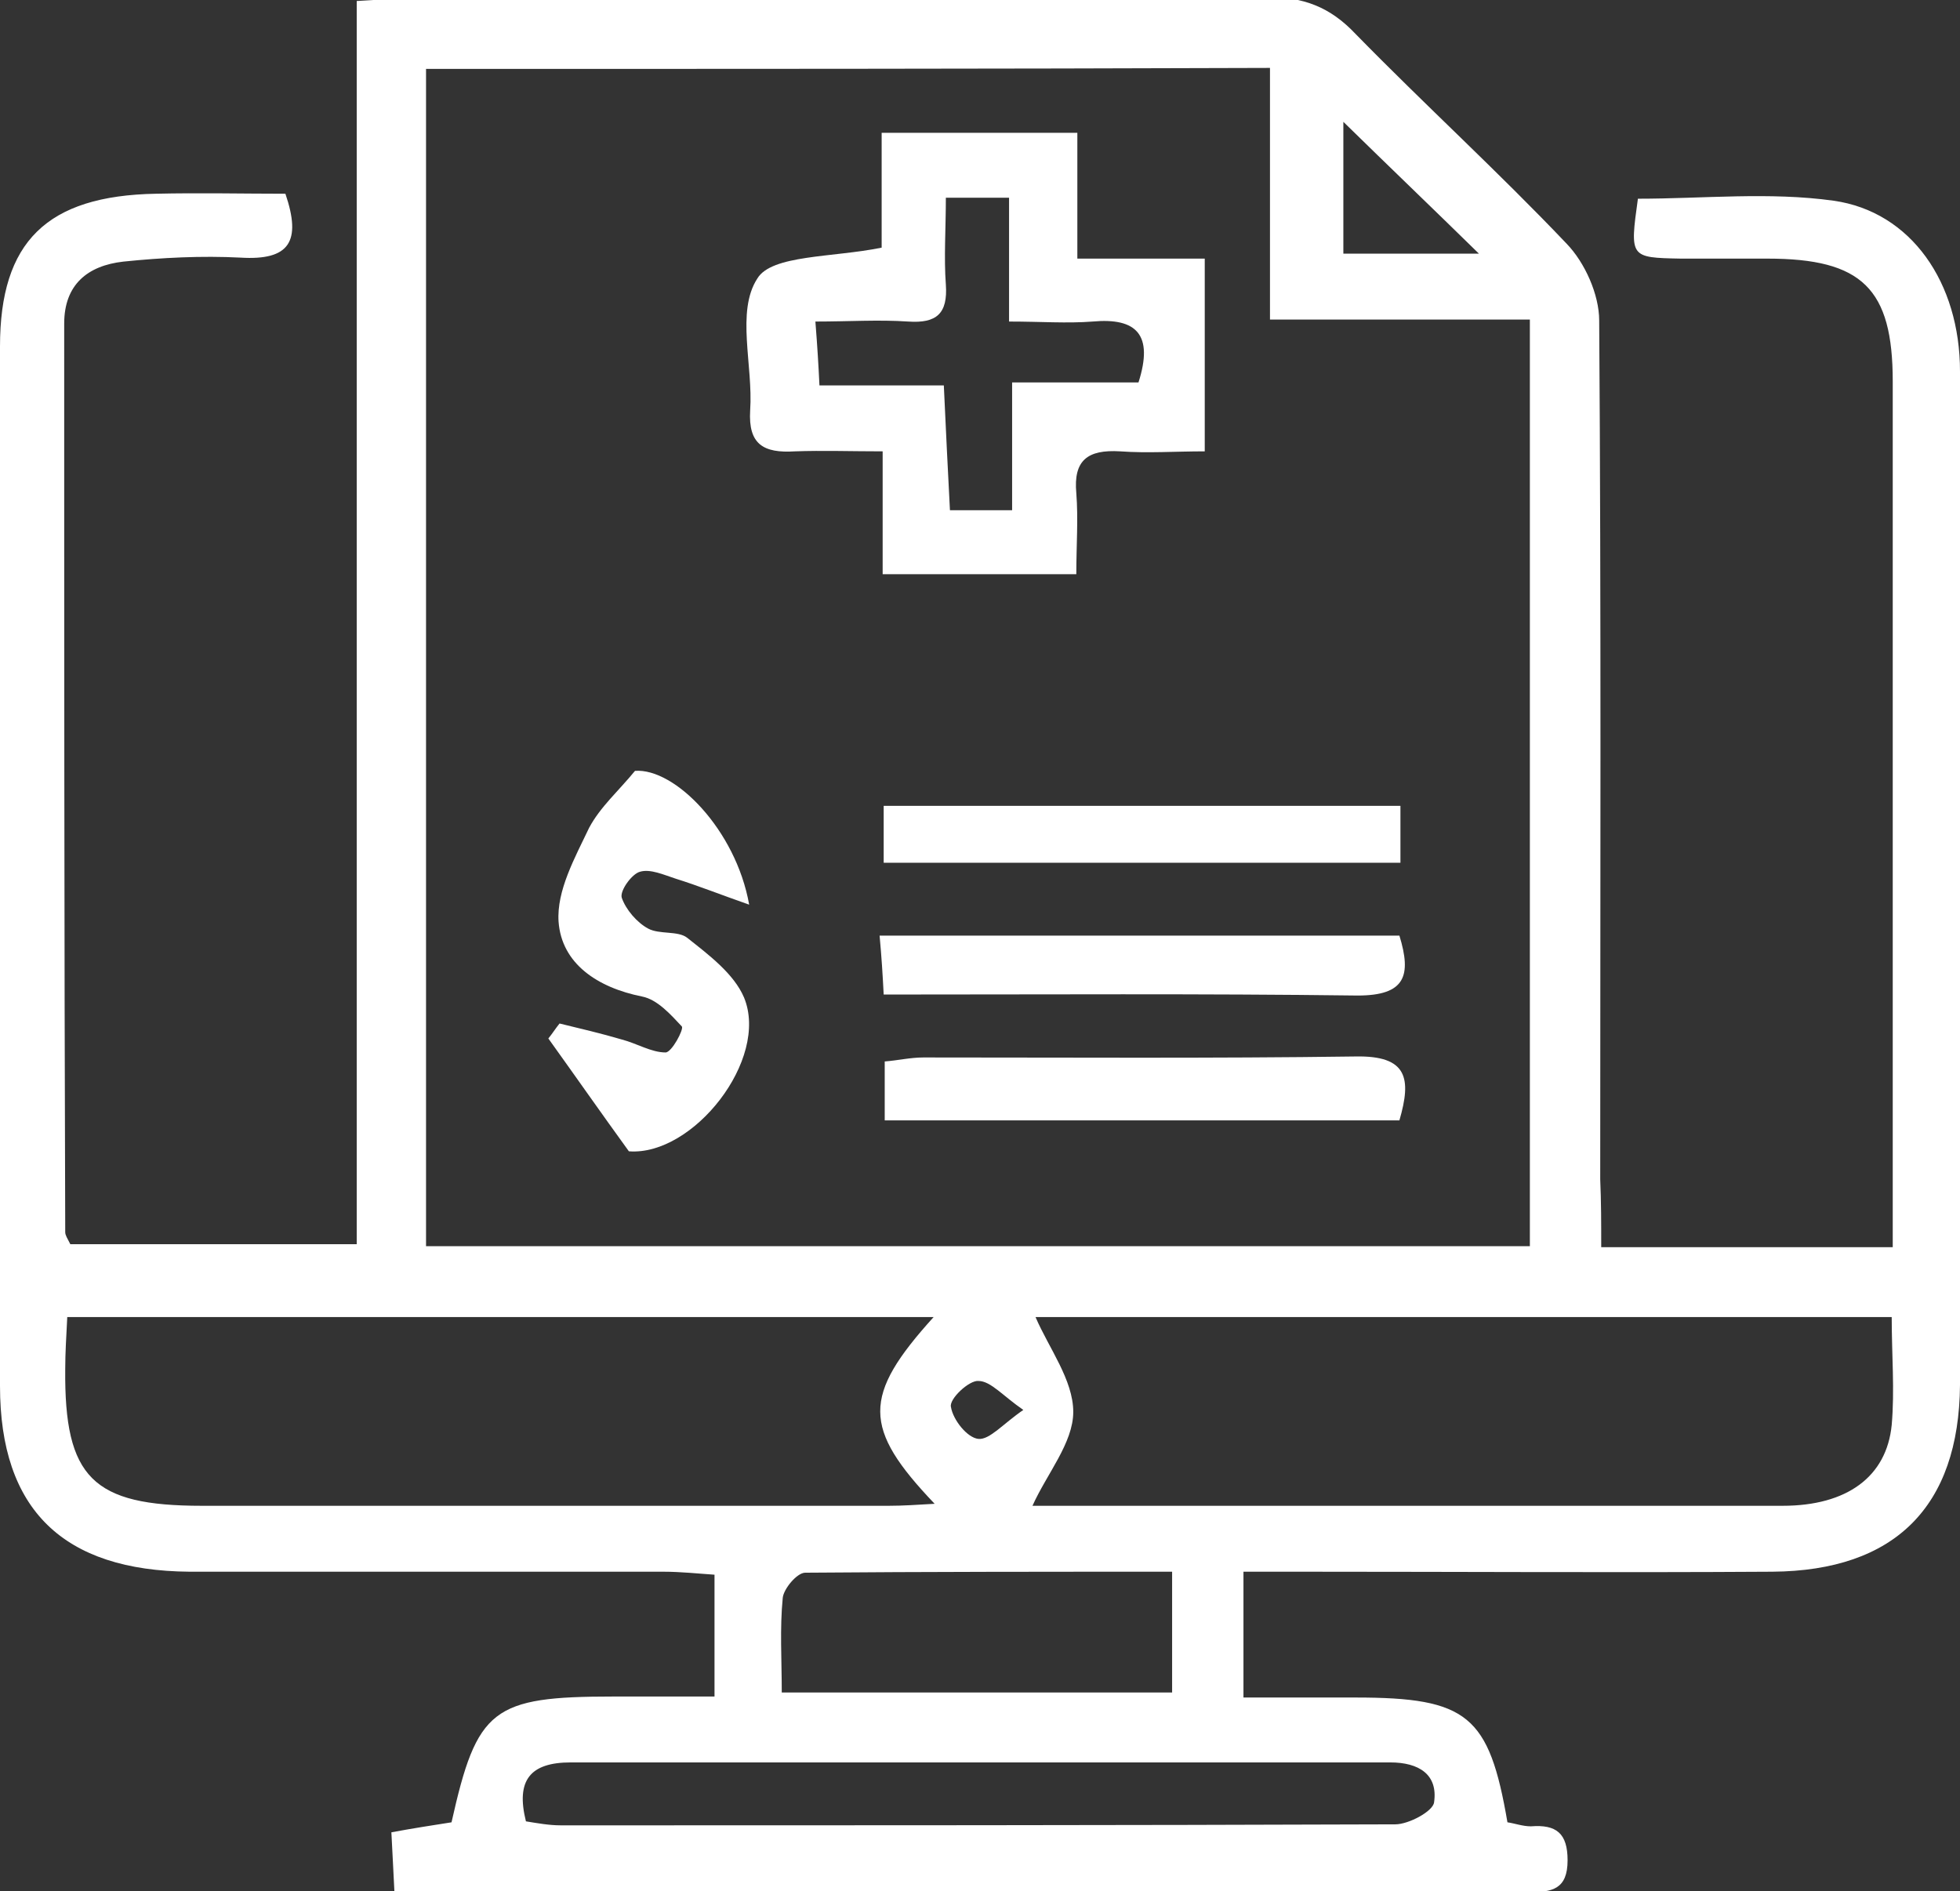<svg width="57" height="55" viewBox="0 0 57 55" fill="none" xmlns="http://www.w3.org/2000/svg">
<rect x="0" y="0" width="57" height="55" fill="#333333" stroke="none"/>
<g clip-path="url(#clip0_414_6201)">
<path d="M46.566 36.27C49.471 36.27 52.169 36.27 55.044 36.27C55.044 35.718 55.044 35.254 55.044 34.76C55.044 26.861 55.044 18.963 55.044 11.093C55.044 8.392 54.154 7.521 51.398 7.521C50.568 7.521 49.708 7.521 48.878 7.521C47.396 7.492 47.396 7.492 47.633 5.779C49.53 5.779 51.457 5.576 53.325 5.837C55.577 6.156 57 8.218 57 10.803C57 18.847 57 26.89 57 34.905C57 36.706 57 38.477 57 40.277C56.97 43.82 55.103 45.679 51.546 45.708C47.011 45.737 42.446 45.708 37.911 45.708C37.377 45.708 36.844 45.708 36.162 45.708C36.162 46.927 36.162 48.06 36.162 49.367C37.259 49.367 38.356 49.367 39.423 49.367C42.683 49.367 43.306 49.889 43.839 52.996C44.047 53.026 44.284 53.113 44.521 53.113C45.262 53.055 45.588 53.316 45.588 54.1C45.588 54.942 45.144 55.029 44.462 55.029C41.409 55 38.326 55.029 35.273 55.029C27.922 55.029 20.541 55.029 13.19 55.029C12.657 55.029 12.123 55.029 11.471 55.029C11.441 54.39 11.412 53.897 11.382 53.287C12.005 53.171 12.568 53.084 13.131 52.996C13.872 49.686 14.317 49.338 17.844 49.338C18.793 49.338 19.711 49.338 20.779 49.338C20.779 48.147 20.779 47.072 20.779 45.795C20.334 45.766 19.8 45.708 19.296 45.708C14.702 45.708 10.108 45.708 5.513 45.708C1.838 45.679 0 43.907 0 40.306C0 30.23 0 20.153 0 10.077C0 7.028 1.363 5.692 4.535 5.634C5.81 5.605 7.084 5.634 8.3 5.634C8.774 7.028 8.418 7.579 6.995 7.492C5.869 7.434 4.713 7.492 3.587 7.608C2.549 7.725 1.867 8.276 1.867 9.409C1.867 18.208 1.867 27.036 1.897 35.834C1.897 35.922 1.956 36.009 2.045 36.183C4.743 36.183 7.47 36.183 10.374 36.183C10.374 24.161 10.374 12.168 10.374 0.029C10.997 0 11.471 -0.058 11.945 -0.058C20.245 -0.058 28.544 -0.058 36.844 -0.087C37.911 -0.087 38.682 0.203 39.423 0.988C41.438 3.049 43.572 4.995 45.559 7.086C46.092 7.637 46.507 8.567 46.507 9.322C46.566 17.656 46.537 25.99 46.537 34.295C46.566 34.963 46.566 35.544 46.566 36.27ZM12.39 2.004C12.39 13.474 12.39 24.829 12.39 36.241C23.15 36.241 33.821 36.241 44.491 36.241C44.491 27.268 44.491 18.382 44.491 9.293C41.942 9.293 39.512 9.293 36.933 9.293C36.933 6.737 36.933 4.385 36.933 1.975C28.752 2.004 20.66 2.004 12.39 2.004ZM1.956 38.303C1.927 38.883 1.897 39.348 1.897 39.813C1.867 42.978 2.697 43.791 5.869 43.791C12.538 43.791 19.178 43.791 25.847 43.791C26.262 43.791 26.677 43.762 27.181 43.733C25.076 41.526 25.076 40.597 27.151 38.303C18.763 38.303 10.463 38.303 1.956 38.303ZM55.014 38.303C46.477 38.303 38.178 38.303 30.115 38.303C30.501 39.203 31.212 40.132 31.212 41.061C31.212 41.962 30.442 42.862 30.026 43.791C31.657 43.791 33.376 43.791 35.095 43.791C40.668 43.791 46.24 43.791 51.842 43.791C53.71 43.791 54.866 42.949 55.014 41.439C55.103 40.423 55.014 39.406 55.014 38.303ZM15.295 52.968C15.65 53.026 15.977 53.084 16.303 53.084C24.395 53.084 32.487 53.084 40.579 53.055C40.964 53.055 41.675 52.677 41.705 52.416C41.824 51.603 41.261 51.254 40.431 51.254C32.487 51.254 24.543 51.254 16.599 51.254C15.413 51.254 14.998 51.777 15.295 52.968ZM34.087 45.708C30.471 45.708 26.944 45.708 23.416 45.737C23.179 45.737 22.794 46.201 22.764 46.463C22.675 47.363 22.735 48.263 22.735 49.221C26.618 49.221 30.323 49.221 34.087 49.221C34.087 48.031 34.087 46.956 34.087 45.708ZM39.067 3.543C39.067 4.937 39.067 6.156 39.067 7.376C40.431 7.376 41.646 7.376 43.009 7.376C41.646 6.04 40.401 4.85 39.067 3.543ZM29.76 41.003C29.167 40.597 28.811 40.161 28.456 40.161C28.189 40.132 27.596 40.684 27.655 40.916C27.715 41.294 28.13 41.816 28.456 41.846C28.782 41.874 29.167 41.41 29.76 41.003Z" fill="white"/>
<path d="M25.64 7.202C25.64 6.156 25.64 5.053 25.64 3.862C27.566 3.862 29.345 3.862 31.331 3.862C31.331 5.082 31.331 6.214 31.331 7.521C32.665 7.521 33.821 7.521 35.036 7.521C35.036 9.438 35.036 11.151 35.036 13.126C34.176 13.126 33.376 13.184 32.576 13.126C31.627 13.068 31.212 13.387 31.301 14.345C31.36 15.1 31.301 15.855 31.301 16.698C29.374 16.698 27.566 16.698 25.669 16.698C25.669 15.536 25.669 14.462 25.669 13.126C24.75 13.126 23.92 13.097 23.12 13.126C22.201 13.184 21.757 12.922 21.816 11.935C21.905 10.628 21.401 9.06 22.023 8.102C22.438 7.405 24.217 7.492 25.64 7.202ZM29.434 11.122C30.886 11.122 32.042 11.122 33.109 11.122C33.554 9.728 33.05 9.235 31.775 9.351C31.034 9.409 30.264 9.351 29.345 9.351C29.345 7.957 29.345 6.882 29.345 5.75C28.693 5.75 28.159 5.75 27.507 5.75C27.507 6.65 27.448 7.492 27.507 8.276C27.566 9.118 27.24 9.409 26.41 9.351C25.551 9.293 24.691 9.351 23.713 9.351C23.772 10.106 23.802 10.599 23.831 11.209C25.106 11.209 26.232 11.209 27.448 11.209C27.507 12.516 27.566 13.678 27.626 14.839C28.278 14.839 28.752 14.839 29.434 14.839C29.434 13.649 29.434 12.516 29.434 11.122Z" fill="white"/>
<path d="M18.467 22.418C19.623 22.331 21.401 24.131 21.787 26.309C20.957 26.019 20.305 25.758 19.652 25.554C19.297 25.438 18.911 25.264 18.615 25.351C18.378 25.409 18.022 25.903 18.081 26.106C18.2 26.454 18.526 26.832 18.852 27.006C19.178 27.18 19.712 27.064 19.979 27.268C20.601 27.761 21.342 28.313 21.638 29.01C22.379 30.81 20.156 33.627 18.289 33.482C17.489 32.379 16.718 31.275 15.947 30.201C16.066 30.055 16.155 29.91 16.273 29.765C16.866 29.91 17.489 30.055 18.081 30.23C18.526 30.346 18.941 30.607 19.356 30.607C19.534 30.607 19.89 29.939 19.83 29.852C19.504 29.504 19.119 29.068 18.674 28.981C17.37 28.72 16.333 28.023 16.244 26.803C16.184 25.903 16.718 24.945 17.133 24.073C17.459 23.463 17.992 22.999 18.467 22.418Z" fill="white"/>
<path d="M25.729 32.582C25.729 32.001 25.729 31.508 25.729 30.869C26.114 30.84 26.47 30.753 26.855 30.753C31.034 30.753 35.243 30.782 39.423 30.724C40.934 30.695 41.053 31.362 40.697 32.582C35.718 32.582 30.767 32.582 25.729 32.582Z" fill="white"/>
<path d="M25.699 25.09C25.699 24.48 25.699 24.015 25.699 23.435C30.738 23.435 35.688 23.435 40.727 23.435C40.727 23.986 40.727 24.48 40.727 25.09C35.718 25.09 30.768 25.09 25.699 25.09Z" fill="white"/>
<path d="M40.697 27.209C41.053 28.371 40.875 28.952 39.482 28.952C34.947 28.894 30.412 28.923 25.699 28.923C25.669 28.342 25.639 27.848 25.58 27.209C30.708 27.209 35.688 27.209 40.697 27.209Z" fill="white"/>
</g>
<defs>
<clipPath id="clip0_414_6201">
<rect width="57" height="55" fill="white"/>
</clipPath>
</defs>
</svg>
